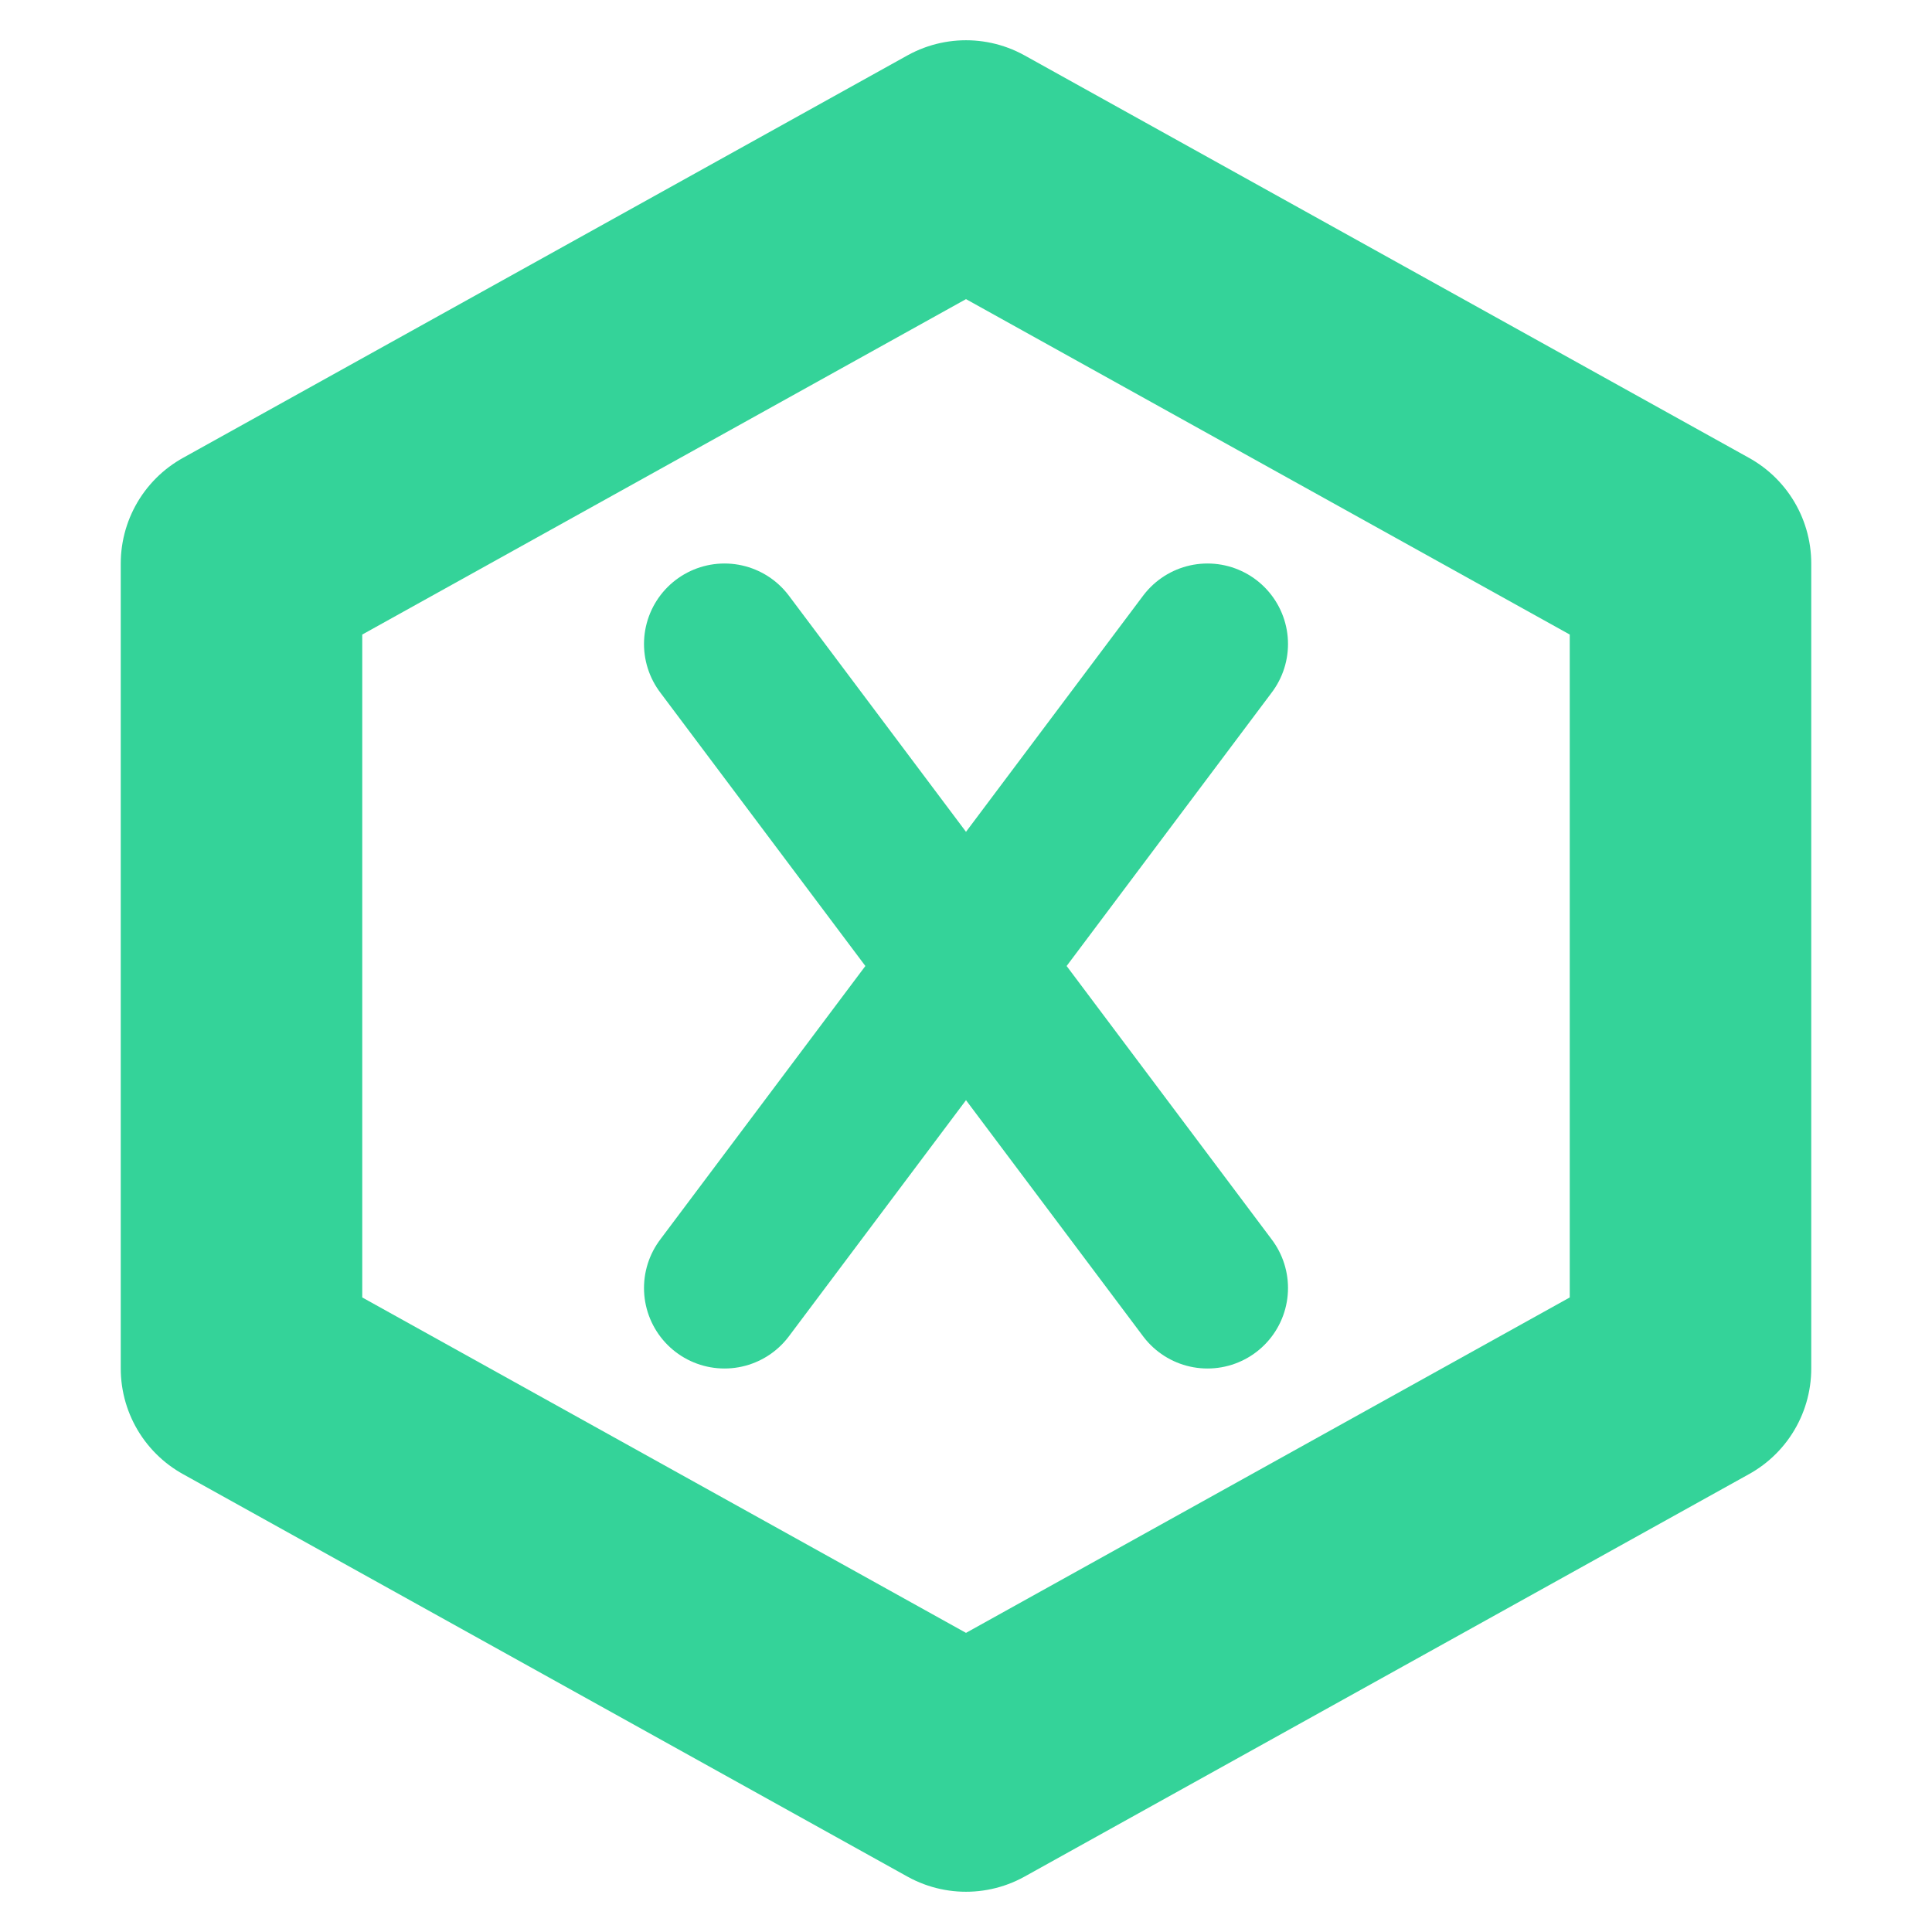 ﻿<?xml version="1.0" encoding="UTF-8"?>
<svg width="32" height="32" viewBox="0 0 24 24" fill="none" xmlns="http://www.w3.org/2000/svg">
  <polygon points="12,2 21,7 21,17 12,22 3,17 3,7" fill="none" stroke="#34d399" stroke-width="3" stroke-linecap="round" stroke-linejoin="round" />
  <path d="M9,8 L15,16 M9,16 L15,8" stroke="#34d399" stroke-width="2" stroke-linecap="round" stroke-linejoin="round" />
</svg>